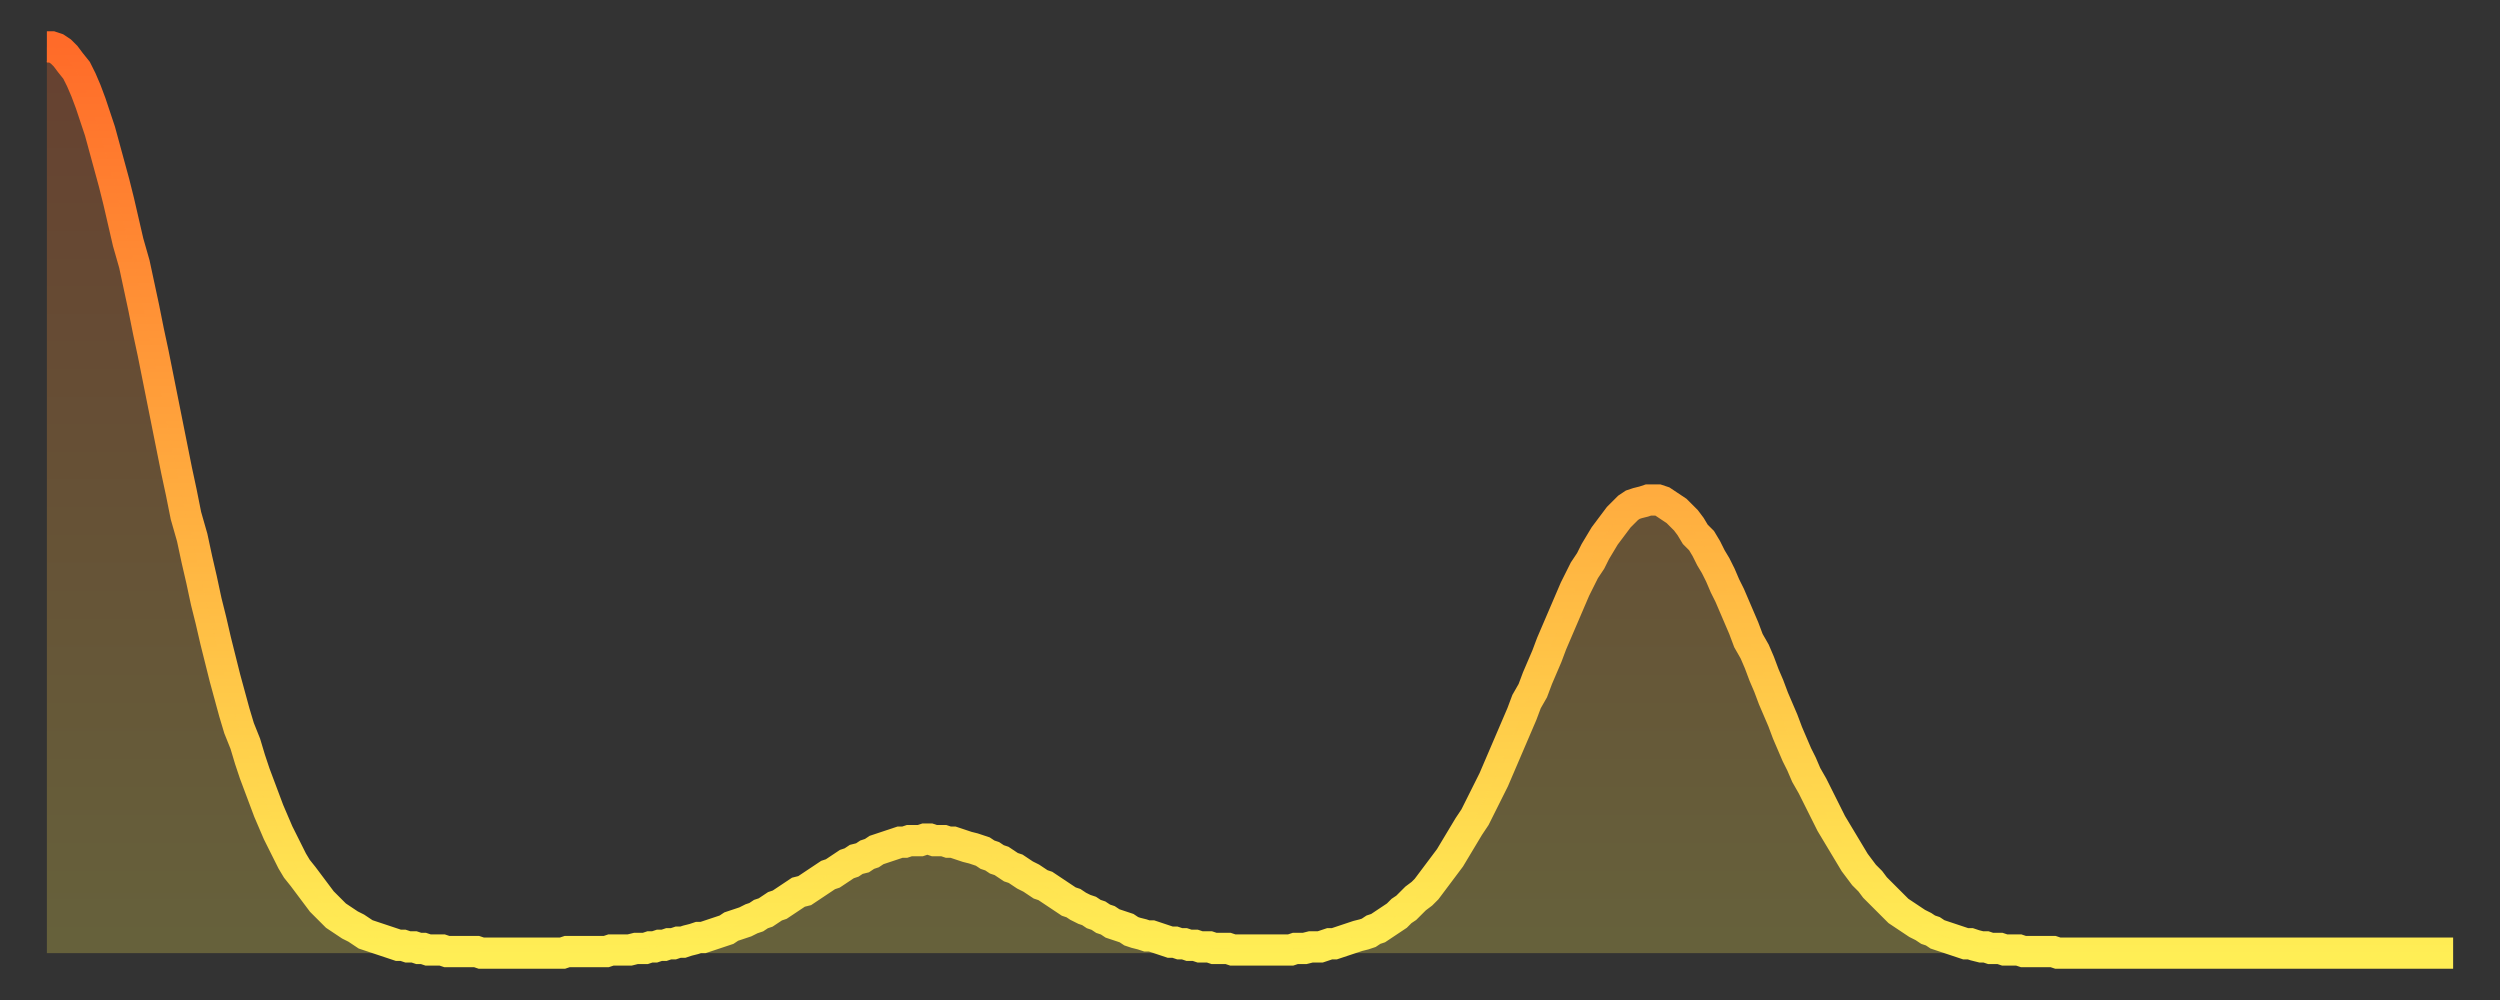 <?xml version="1.0" encoding="utf-8" ?>
<svg baseProfile="full" height="64" version="1.1" width="160" xmlns="http://www.w3.org/2000/svg" xmlns:ev="http://www.w3.org/2001/xml-events" xmlns:xlink="http://www.w3.org/1999/xlink"><rect width="100%" height="100%" fill="#333333" stroke="none"/><defs><linearGradient id="id690548" x1="0" x2="0" y1="0" y2="1"><stop offset="0%" stop-color="#ff6b29" /><stop offset="50%" stop-color="#ffad3f" /><stop offset="100%" stop-color="#ffee55" /></linearGradient></defs><g transform="translate(3,3)"><g><path d="M 0.0 0.0 0.3 0.0 0.6 0.1 0.9 0.3 1.2 0.6 1.5 1.0 1.9 1.5 2.2 2.1 2.5 2.8 2.8 3.6 3.1 4.5 3.4 5.4 3.7 6.5 4.0 7.6 4.3 8.7 4.6 9.9 4.9 11.2 5.2 12.5 5.6 13.9 5.9 15.3 6.2 16.7 6.5 18.2 6.8 19.6 7.1 21.1 7.4 22.6 7.7 24.1 8.0 25.6 8.3 27.1 8.6 28.5 8.9 30.0 9.3 31.4 9.6 32.8 9.9 34.1 10.2 35.5 10.5 36.7 10.8 38.0 11.1 39.2 11.4 40.4 11.7 41.5 12.0 42.6 12.3 43.6 12.7 44.6 13.0 45.6 13.3 46.5 13.6 47.3 13.9 48.1 14.2 48.9 14.5 49.6 14.8 50.3 15.1 50.9 15.4 51.5 15.7 52.1 16.0 52.6 16.4 53.1 16.7 53.5 17.0 53.9 17.3 54.3 17.6 54.7 17.9 55.0 18.2 55.3 18.5 55.6 18.8 55.8 19.1 56.0 19.4 56.2 19.8 56.4 20.1 56.6 20.4 56.8 20.7 56.9 21.0 57.0 21.3 57.1 21.6 57.2 21.9 57.3 22.2 57.4 22.5 57.5 22.8 57.5 23.1 57.6 23.5 57.6 23.8 57.7 24.1 57.7 24.4 57.8 24.7 57.8 25.0 57.8 25.3 57.8 25.6 57.9 25.9 57.9 26.2 57.9 26.5 57.9 26.8 57.9 27.2 57.9 27.5 57.9 27.8 58.0 28.1 58.0 28.4 58.0 28.7 58.0 29.0 58.0 29.3 58.0 29.6 58.0 29.9 58.0 30.2 58.0 30.6 58.0 30.9 58.0 31.2 58.0 31.5 58.0 31.8 58.0 32.1 58.0 32.4 58.0 32.7 58.0 33.0 58.0 33.3 57.9 33.6 57.9 33.9 57.9 34.3 57.9 34.6 57.9 34.9 57.9 35.2 57.9 35.5 57.9 35.8 57.9 36.1 57.8 36.4 57.8 36.7 57.8 37.0 57.8 37.3 57.8 37.7 57.7 38.0 57.7 38.3 57.7 38.6 57.6 38.9 57.6 39.2 57.5 39.5 57.5 39.8 57.4 40.1 57.4 40.4 57.3 40.7 57.3 41.0 57.2 41.4 57.1 41.7 57.0 42.0 57.0 42.3 56.9 42.6 56.8 42.9 56.7 43.2 56.6 43.5 56.5 43.8 56.3 44.1 56.2 44.4 56.1 44.7 56.0 45.1 55.8 45.4 55.7 45.7 55.5 46.0 55.4 46.3 55.2 46.6 55.0 46.9 54.9 47.2 54.7 47.5 54.5 47.8 54.3 48.1 54.1 48.5 54.0 48.8 53.8 49.1 53.6 49.4 53.4 49.7 53.2 50.0 53.0 50.3 52.9 50.6 52.7 50.9 52.5 51.2 52.3 51.5 52.2 51.8 52.0 52.2 51.9 52.5 51.7 52.8 51.6 53.1 51.4 53.4 51.3 53.7 51.2 54.0 51.1 54.3 51.0 54.6 50.9 54.9 50.9 55.2 50.8 55.6 50.8 55.9 50.8 56.2 50.7 56.5 50.7 56.8 50.8 57.1 50.8 57.4 50.8 57.7 50.9 58.0 50.9 58.3 51.0 58.6 51.1 58.9 51.2 59.3 51.3 59.6 51.4 59.9 51.5 60.2 51.7 60.5 51.8 60.8 52.0 61.1 52.1 61.4 52.3 61.7 52.5 62.0 52.6 62.3 52.8 62.6 53.0 63.0 53.2 63.3 53.4 63.6 53.6 63.9 53.7 64.2 53.9 64.5 54.1 64.8 54.3 65.1 54.5 65.4 54.7 65.7 54.8 66.0 55.0 66.4 55.2 66.7 55.3 67.0 55.5 67.3 55.6 67.6 55.8 67.9 55.9 68.2 56.1 68.5 56.2 68.8 56.3 69.1 56.4 69.4 56.6 69.7 56.7 70.1 56.8 70.4 56.9 70.7 56.9 71.0 57.0 71.3 57.1 71.6 57.2 71.9 57.3 72.2 57.3 72.5 57.4 72.8 57.4 73.1 57.5 73.5 57.5 73.8 57.6 74.1 57.6 74.4 57.6 74.7 57.7 75.0 57.7 75.3 57.7 75.6 57.7 75.9 57.8 76.2 57.8 76.5 57.8 76.8 57.8 77.2 57.8 77.5 57.8 77.8 57.8 78.1 57.8 78.4 57.8 78.7 57.8 79.0 57.8 79.3 57.8 79.6 57.8 79.9 57.7 80.2 57.7 80.5 57.7 80.9 57.6 81.2 57.6 81.5 57.6 81.8 57.5 82.1 57.4 82.4 57.4 82.7 57.3 83.0 57.2 83.3 57.1 83.6 57.0 83.9 56.9 84.3 56.8 84.6 56.7 84.9 56.5 85.2 56.4 85.5 56.2 85.8 56.0 86.1 55.8 86.4 55.6 86.7 55.3 87.0 55.1 87.3 54.8 87.6 54.5 88.0 54.2 88.3 53.9 88.6 53.5 88.9 53.1 89.2 52.7 89.5 52.3 89.8 51.9 90.1 51.4 90.4 50.9 90.7 50.4 91.0 49.9 91.4 49.3 91.7 48.7 92.0 48.1 92.3 47.5 92.6 46.9 92.9 46.2 93.2 45.5 93.5 44.8 93.8 44.1 94.1 43.4 94.4 42.7 94.7 41.9 95.1 41.2 95.4 40.4 95.7 39.7 96.0 39.0 96.3 38.2 96.6 37.5 96.9 36.8 97.2 36.1 97.5 35.4 97.8 34.7 98.1 34.1 98.4 33.5 98.8 32.9 99.1 32.3 99.4 31.8 99.7 31.3 100.0 30.9 100.3 30.5 100.6 30.1 100.9 29.8 101.2 29.5 101.5 29.3 101.8 29.2 102.2 29.1 102.5 29.0 102.8 29.0 103.1 29.0 103.4 29.1 103.7 29.3 104.0 29.5 104.3 29.7 104.6 30.0 104.9 30.3 105.2 30.7 105.5 31.2 105.9 31.6 106.2 32.1 106.5 32.7 106.8 33.2 107.1 33.8 107.4 34.5 107.7 35.1 108.0 35.8 108.3 36.5 108.6 37.2 108.9 38.0 109.3 38.7 109.6 39.4 109.9 40.2 110.2 40.9 110.5 41.7 110.8 42.4 111.1 43.1 111.4 43.9 111.7 44.6 112.0 45.3 112.3 45.9 112.6 46.6 113.0 47.3 113.3 47.9 113.6 48.5 113.9 49.1 114.2 49.7 114.5 50.2 114.8 50.7 115.1 51.2 115.4 51.7 115.7 52.2 116.0 52.6 116.3 53.0 116.7 53.4 117.0 53.8 117.3 54.1 117.6 54.4 117.9 54.7 118.2 55.0 118.5 55.3 118.8 55.5 119.1 55.7 119.4 55.9 119.7 56.1 120.1 56.3 120.4 56.5 120.7 56.6 121.0 56.8 121.3 56.9 121.6 57.0 121.9 57.1 122.2 57.2 122.5 57.3 122.8 57.4 123.1 57.4 123.4 57.5 123.8 57.6 124.1 57.6 124.4 57.7 124.7 57.7 125.0 57.7 125.3 57.8 125.6 57.8 125.9 57.8 126.2 57.8 126.5 57.9 126.8 57.9 127.2 57.9 127.5 57.9 127.8 57.9 128.1 57.9 128.4 57.9 128.7 58.0 129.0 58.0 129.3 58.0 129.6 58.0 129.9 58.0 130.2 58.0 130.5 58.0 130.9 58.0 131.2 58.0 131.5 58.0 131.8 58.0 132.1 58.0 132.4 58.0 132.7 58.0 133.0 58.0 133.3 58.0 133.6 58.0 133.9 58.0 134.2 58.0 134.6 58.0 134.9 58.0 135.2 58.0 135.5 58.0 135.8 58.0 136.1 58.0 136.4 58.0 136.7 58.0 137.0 58.0 137.3 58.0 137.6 58.0 138.0 58.0 138.3 58.0 138.6 58.0 138.9 58.0 139.2 58.0 139.5 58.0 139.8 58.0 140.1 58.0 140.4 58.0 140.7 58.0 141.0 58.0 141.3 58.0 141.7 58.0 142.0 58.0 142.3 58.0 142.6 58.0 142.9 58.0 143.2 58.0 143.5 58.0 143.8 58.0 144.1 58.0 144.4 58.0 144.7 58.0 145.1 58.0 145.4 58.0 145.7 58.0 146.0 58.0 146.3 58.0 146.6 58.0 146.9 58.0 147.2 58.0 147.5 58.0 147.8 58.0 148.1 58.0 148.4 58.0 148.8 58.0 149.1 58.0 149.4 58.0 149.7 58.0 150.0 58.0 150.3 58.0 150.6 58.0 150.9 58.0 151.2 58.0 151.5 58.0 151.8 58.0 152.1 58.0 152.5 58.0 152.8 58.0 153.1 58.0 153.4 58.0 153.7 58.0 154.0 58.0" fill="none" id="graph-curve" opacity="1" stroke="url(#id690548)" stroke-width="2" /><path d="M 0 58 L 0.0 0.0 0.3 0.0 0.6 0.1 0.9 0.3 1.2 0.6 1.5 1.0 1.9 1.5 2.2 2.1 2.5 2.8 2.8 3.6 3.1 4.5 3.4 5.4 3.7 6.5 4.0 7.6 4.3 8.7 4.6 9.9 4.9 11.2 5.2 12.5 5.6 13.9 5.9 15.3 6.2 16.7 6.5 18.2 6.8 19.6 7.1 21.1 7.4 22.6 7.7 24.1 8.0 25.6 8.3 27.1 8.6 28.5 8.9 30.0 9.3 31.4 9.6 32.8 9.9 34.1 10.2 35.5 10.5 36.7 10.8 38.0 11.1 39.2 11.4 40.4 11.7 41.5 12.0 42.6 12.3 43.6 12.7 44.6 13.0 45.6 13.3 46.5 13.6 47.3 13.9 48.1 14.2 48.9 14.5 49.6 14.8 50.3 15.1 50.9 15.4 51.5 15.7 52.1 16.0 52.6 16.4 53.1 16.7 53.5 17.0 53.9 17.3 54.3 17.6 54.7 17.9 55.0 18.2 55.3 18.5 55.6 18.8 55.8 19.1 56.0 19.4 56.2 19.8 56.4 20.1 56.6 20.4 56.8 20.7 56.9 21.0 57.0 21.3 57.1 21.6 57.2 21.9 57.3 22.2 57.4 22.5 57.5 22.8 57.5 23.1 57.6 23.5 57.6 23.8 57.7 24.1 57.7 24.4 57.8 24.7 57.8 25.0 57.8 25.3 57.8 25.6 57.9 25.9 57.9 26.2 57.9 26.5 57.9 26.8 57.9 27.2 57.9 27.5 57.9 27.8 58.0 28.1 58.0 28.4 58.0 28.7 58.0 29.0 58.0 29.3 58.0 29.6 58.0 29.9 58.0 30.2 58.0 30.6 58.0 30.9 58.0 31.2 58.0 31.5 58.0 31.8 58.0 32.1 58.0 32.4 58.0 32.7 58.0 33.0 58.0 33.3 57.9 33.6 57.9 33.9 57.9 34.3 57.9 34.6 57.9 34.9 57.9 35.2 57.9 35.5 57.9 35.8 57.9 36.1 57.8 36.4 57.8 36.7 57.8 37.0 57.8 37.3 57.8 37.7 57.7 38.0 57.7 38.3 57.7 38.6 57.6 38.9 57.6 39.2 57.5 39.5 57.5 39.8 57.4 40.1 57.4 40.4 57.3 40.7 57.3 41.0 57.2 41.4 57.1 41.7 57.0 42.0 57.0 42.3 56.9 42.6 56.8 42.9 56.7 43.2 56.6 43.5 56.5 43.8 56.3 44.1 56.2 44.4 56.1 44.7 56.0 45.1 55.8 45.4 55.7 45.7 55.5 46.0 55.4 46.3 55.2 46.6 55.0 46.9 54.9 47.2 54.7 47.5 54.5 47.8 54.3 48.1 54.1 48.5 54.0 48.8 53.8 49.1 53.6 49.4 53.4 49.7 53.2 50.0 53.0 50.3 52.9 50.6 52.7 50.9 52.5 51.2 52.3 51.5 52.2 51.8 52.0 52.2 51.9 52.5 51.7 52.8 51.6 53.1 51.4 53.4 51.3 53.7 51.2 54.0 51.1 54.3 51.0 54.6 50.9 54.9 50.9 55.2 50.8 55.6 50.8 55.9 50.8 56.2 50.7 56.5 50.7 56.8 50.8 57.1 50.8 57.4 50.8 57.7 50.9 58.0 50.9 58.3 51.0 58.6 51.1 58.9 51.2 59.3 51.3 59.6 51.4 59.9 51.5 60.2 51.7 60.5 51.8 60.8 52.0 61.1 52.1 61.4 52.3 61.7 52.5 62.0 52.6 62.3 52.8 62.6 53.0 63.0 53.2 63.3 53.4 63.6 53.6 63.9 53.7 64.2 53.9 64.5 54.1 64.8 54.3 65.1 54.5 65.4 54.7 65.7 54.8 66.0 55.0 66.4 55.2 66.7 55.3 67.0 55.5 67.3 55.6 67.6 55.8 67.9 55.9 68.2 56.1 68.5 56.2 68.8 56.3 69.1 56.4 69.4 56.6 69.7 56.7 70.1 56.8 70.4 56.9 70.7 56.9 71.0 57.0 71.3 57.1 71.6 57.2 71.9 57.3 72.2 57.3 72.5 57.4 72.8 57.4 73.1 57.5 73.5 57.5 73.8 57.6 74.1 57.6 74.4 57.6 74.7 57.7 75.0 57.7 75.3 57.7 75.6 57.7 75.9 57.8 76.2 57.8 76.5 57.8 76.8 57.8 77.2 57.8 77.5 57.8 77.8 57.8 78.1 57.8 78.4 57.8 78.7 57.8 79.0 57.8 79.3 57.8 79.6 57.8 79.9 57.7 80.2 57.7 80.5 57.7 80.9 57.6 81.2 57.6 81.5 57.6 81.8 57.5 82.1 57.4 82.4 57.4 82.7 57.3 83.0 57.2 83.3 57.1 83.6 57.0 83.9 56.9 84.3 56.8 84.6 56.7 84.9 56.5 85.2 56.4 85.5 56.2 85.8 56.0 86.1 55.8 86.4 55.6 86.7 55.3 87.0 55.1 87.3 54.8 87.6 54.5 88.0 54.2 88.3 53.9 88.6 53.5 88.9 53.1 89.2 52.7 89.5 52.3 89.8 51.9 90.1 51.4 90.4 50.9 90.7 50.4 91.0 49.9 91.4 49.3 91.7 48.7 92.0 48.1 92.3 47.5 92.6 46.9 92.9 46.2 93.2 45.5 93.5 44.8 93.8 44.1 94.1 43.4 94.4 42.7 94.7 41.9 95.1 41.2 95.4 40.4 95.7 39.7 96.0 39.0 96.3 38.2 96.6 37.5 96.9 36.8 97.2 36.1 97.5 35.4 97.8 34.7 98.1 34.1 98.4 33.5 98.8 32.9 99.1 32.3 99.4 31.8 99.7 31.3 100.0 30.9 100.3 30.5 100.6 30.1 100.9 29.8 101.2 29.5 101.5 29.3 101.8 29.2 102.2 29.1 102.5 29.0 102.8 29.0 103.1 29.0 103.4 29.1 103.7 29.3 104.0 29.5 104.3 29.7 104.6 30.0 104.9 30.3 105.2 30.7 105.5 31.2 105.9 31.6 106.2 32.1 106.5 32.7 106.8 33.2 107.1 33.8 107.4 34.5 107.7 35.1 108.0 35.8 108.3 36.5 108.6 37.2 108.9 38.0 109.3 38.7 109.6 39.4 109.9 40.2 110.2 40.9 110.5 41.7 110.8 42.4 111.1 43.1 111.4 43.9 111.7 44.6 112.0 45.3 112.3 45.9 112.6 46.6 113.0 47.3 113.3 47.9 113.6 48.5 113.9 49.1 114.2 49.7 114.5 50.2 114.8 50.7 115.1 51.2 115.4 51.7 115.7 52.2 116.0 52.6 116.3 53.0 116.7 53.4 117.0 53.8 117.3 54.1 117.6 54.4 117.9 54.7 118.2 55.0 118.5 55.3 118.8 55.5 119.1 55.7 119.4 55.9 119.7 56.1 120.1 56.3 120.4 56.5 120.7 56.6 121.0 56.8 121.3 56.9 121.6 57.0 121.9 57.1 122.2 57.2 122.5 57.3 122.8 57.4 123.1 57.4 123.4 57.5 123.8 57.6 124.1 57.6 124.4 57.7 124.7 57.7 125.0 57.7 125.3 57.8 125.6 57.8 125.9 57.8 126.2 57.8 126.5 57.9 126.8 57.9 127.2 57.9 127.5 57.9 127.8 57.9 128.1 57.9 128.4 57.9 128.7 58.0 129.0 58.0 129.3 58.0 129.6 58.0 129.9 58.0 130.2 58.0 130.5 58.0 130.9 58.0 131.2 58.0 131.5 58.0 131.8 58.0 132.1 58.0 132.4 58.0 132.7 58.0 133.0 58.0 133.3 58.0 133.6 58.0 133.9 58.0 134.2 58.0 134.6 58.0 134.9 58.0 135.2 58.0 135.5 58.0 135.8 58.0 136.1 58.0 136.4 58.0 136.7 58.0 137.0 58.0 137.3 58.0 137.6 58.0 138.0 58.0 138.3 58.0 138.6 58.0 138.9 58.0 139.2 58.0 139.5 58.0 139.8 58.0 140.1 58.0 140.4 58.0 140.7 58.0 141.0 58.0 141.3 58.0 141.7 58.0 142.0 58.0 142.3 58.0 142.6 58.0 142.9 58.0 143.2 58.0 143.5 58.0 143.8 58.0 144.1 58.0 144.4 58.0 144.7 58.0 145.1 58.0 145.4 58.0 145.7 58.0 146.0 58.0 146.3 58.0 146.6 58.0 146.9 58.0 147.2 58.0 147.5 58.0 147.8 58.0 148.1 58.0 148.4 58.0 148.8 58.0 149.1 58.0 149.4 58.0 149.7 58.0 150.0 58.0 150.3 58.0 150.6 58.0 150.9 58.0 151.2 58.0 151.5 58.0 151.8 58.0 152.1 58.0 152.5 58.0 152.8 58.0 153.1 58.0 153.4 58.0 153.7 58.0 154.0 58.0 154 58" fill="url(#id690548)" fill-opacity=".25" id="graph-shadow" /></g></g></svg>